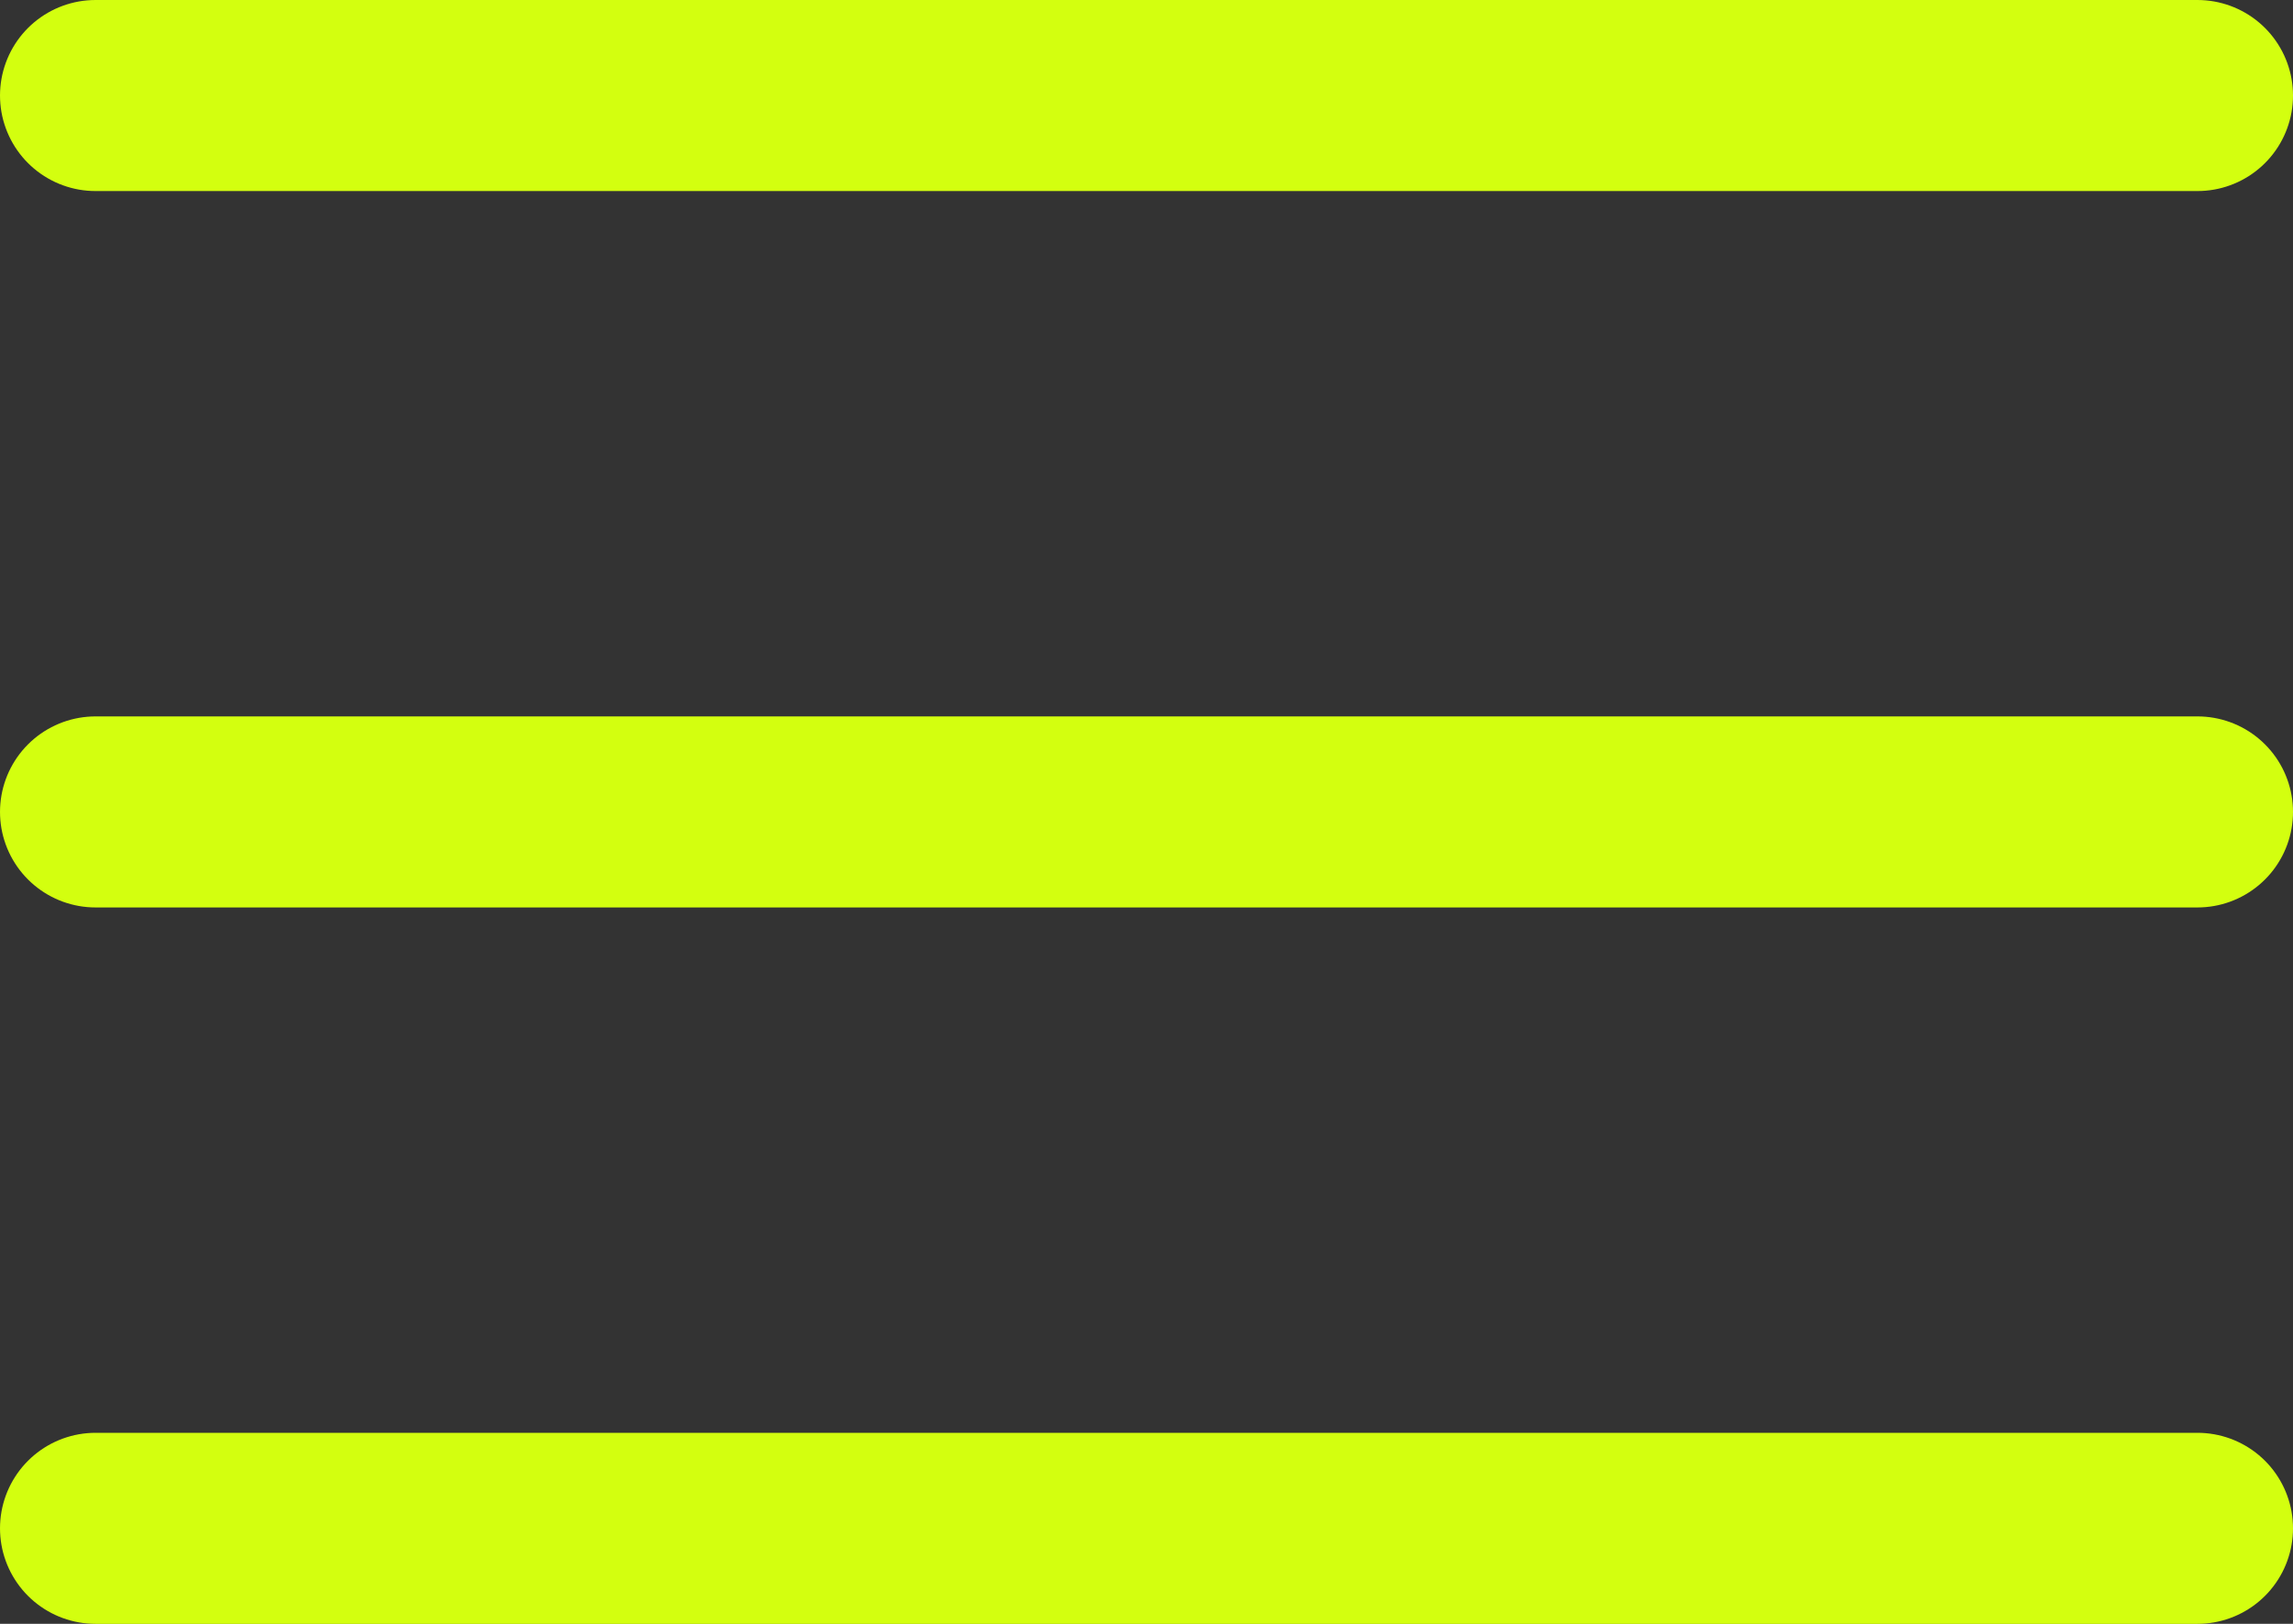 <svg xmlns="http://www.w3.org/2000/svg" width="24" height="17" viewBox="0 0 24 17">
  <rect x="0" y="0" width="24" height="17" fill="#333333" stroke="none"/>
  <g id="Burgermenu" transform="translate(1 1)">
    <line id="Linie_4" data-name="Linie 4" x2="22" fill="none" stroke="#d3ff0f" stroke-linecap="round" stroke-width="2"/>
    <line id="Linie_5" data-name="Linie 5" x2="22" transform="translate(0 7.5)" fill="none" stroke="#d3ff0f" stroke-linecap="round" stroke-width="2"/>
    <line id="Linie_6" data-name="Linie 6" x2="22" transform="translate(0 15)" fill="none" stroke="#d3ff0f" stroke-linecap="round" stroke-width="2"/>
  </g>
</svg>